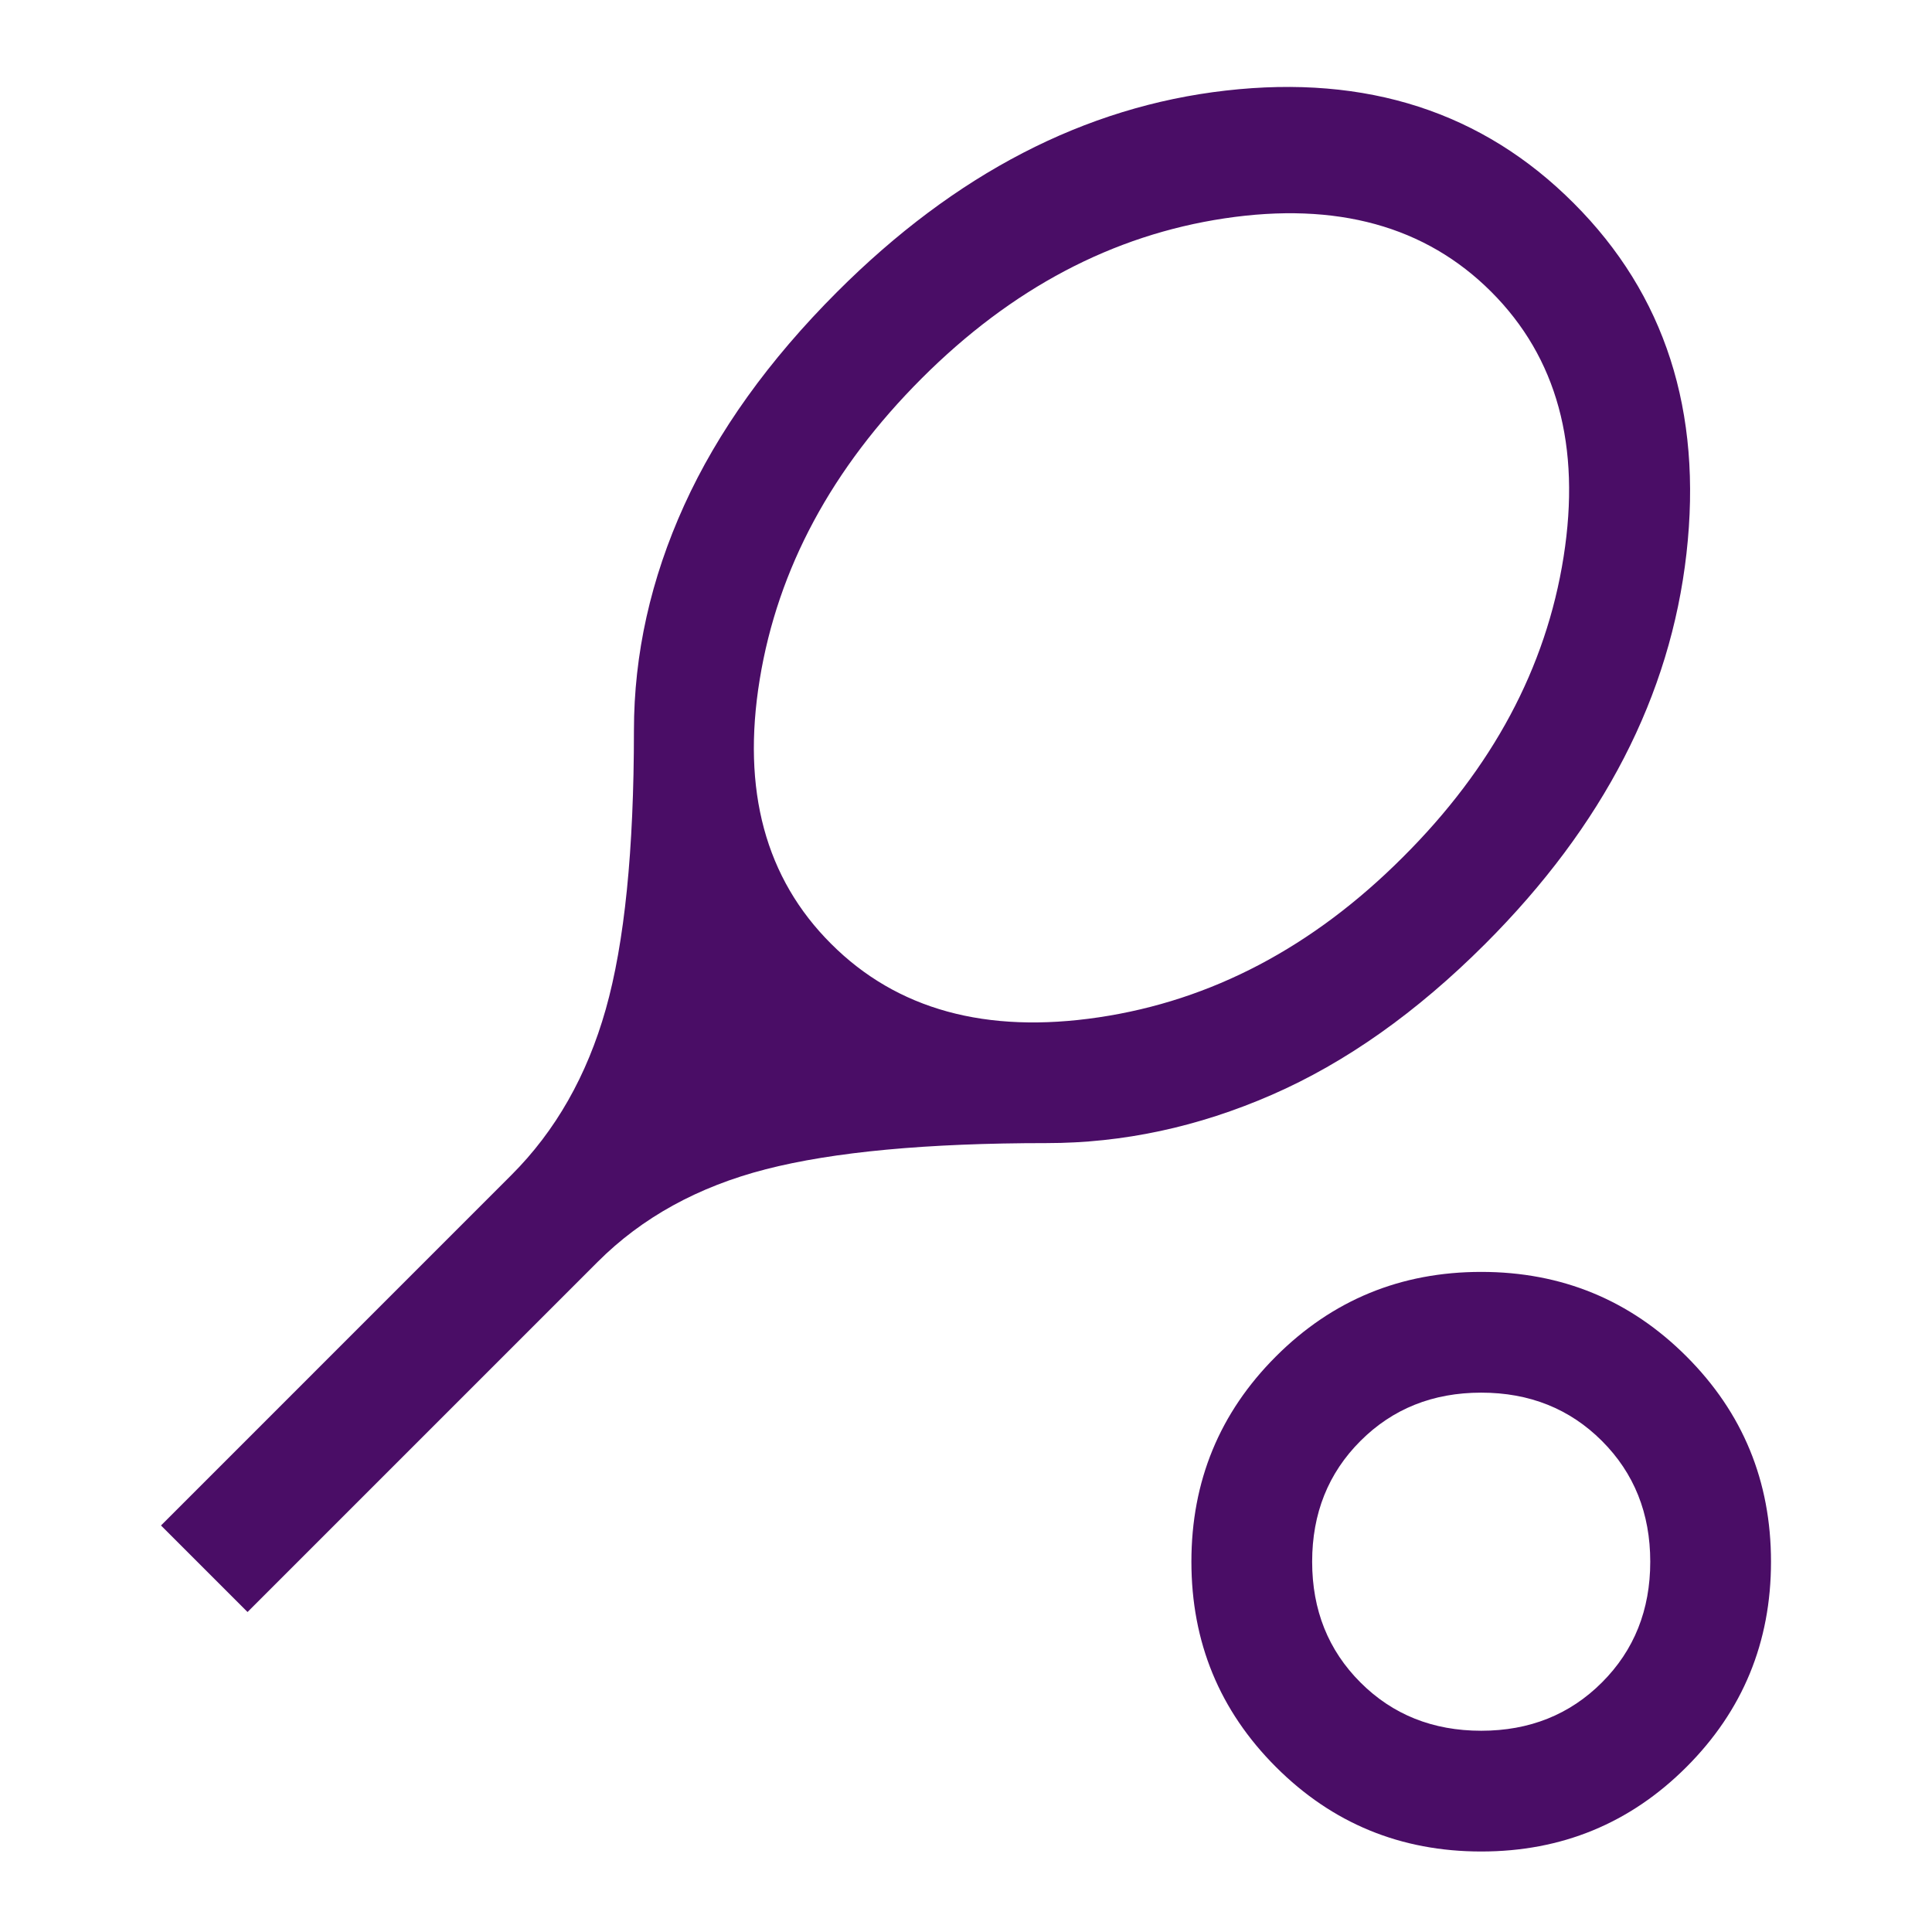 <svg width="48" height="48" viewBox="0 0 48 48" fill="none" xmlns="http://www.w3.org/2000/svg">
<mask id="mask0_1210_22513" style="mask-type:alpha" maskUnits="userSpaceOnUse" x="0" y="0" width="48" height="48">
<rect width="48" height="48" fill="#D9D9D9"/>
</mask>
<g mask="url(#mask0_1210_22513)">
<path d="M6.15 40.05L4 37.9L12.704 29.195C13.802 28.099 14.583 26.725 15.05 25.075C15.517 23.425 15.75 21.117 15.75 18.15C15.75 16.251 16.167 14.384 17 12.55C17.833 10.717 19.1 8.95 20.8 7.25C23.733 4.317 26.951 2.65 30.454 2.25C33.957 1.85 36.839 2.783 39.1 5.05C41.367 7.317 42.3 10.217 41.9 13.75C41.5 17.283 39.833 20.517 36.9 23.45C35.2 25.15 33.433 26.4 31.599 27.2C29.766 28 27.899 28.4 26 28.4C23.033 28.4 20.708 28.617 19.025 29.05C17.342 29.483 15.95 30.25 14.85 31.35L6.15 40.05ZM20.65 23.45C22.283 25.083 24.5 25.692 27.3 25.275C30.1 24.858 32.617 23.533 34.85 21.3C37.079 19.081 38.412 16.593 38.847 13.835C39.282 11.079 38.683 8.883 37.05 7.25C35.417 5.617 33.208 5.008 30.425 5.425C27.642 5.842 25.133 7.167 22.9 9.4C20.667 11.633 19.325 14.127 18.875 16.88C18.425 19.632 19.017 21.822 20.65 23.45ZM36.8 46C34.8 46 33.1 45.3 31.7 43.9C30.3 42.5 29.6 40.8 29.6 38.8C29.6 36.8 30.3 35.1 31.7 33.7C33.1 32.3 34.8 31.6 36.8 31.6C38.8 31.6 40.5 32.3 41.9 33.7C43.3 35.1 44 36.8 44 38.8C44 40.8 43.3 42.5 41.9 43.9C40.5 45.3 38.8 46 36.8 46ZM36.8 43C38 43 39 42.6 39.8 41.8C40.6 41 41 40 41 38.8C41 37.6 40.6 36.6 39.8 35.8C39 35 38 34.6 36.8 34.6C35.6 34.6 34.6 35 33.8 35.8C33 36.6 32.6 37.6 32.6 38.8C32.6 40 33 41 33.8 41.8C34.6 42.6 35.6 43 36.8 43Z" fill="#4A0D66"/>
</g>
</svg>
